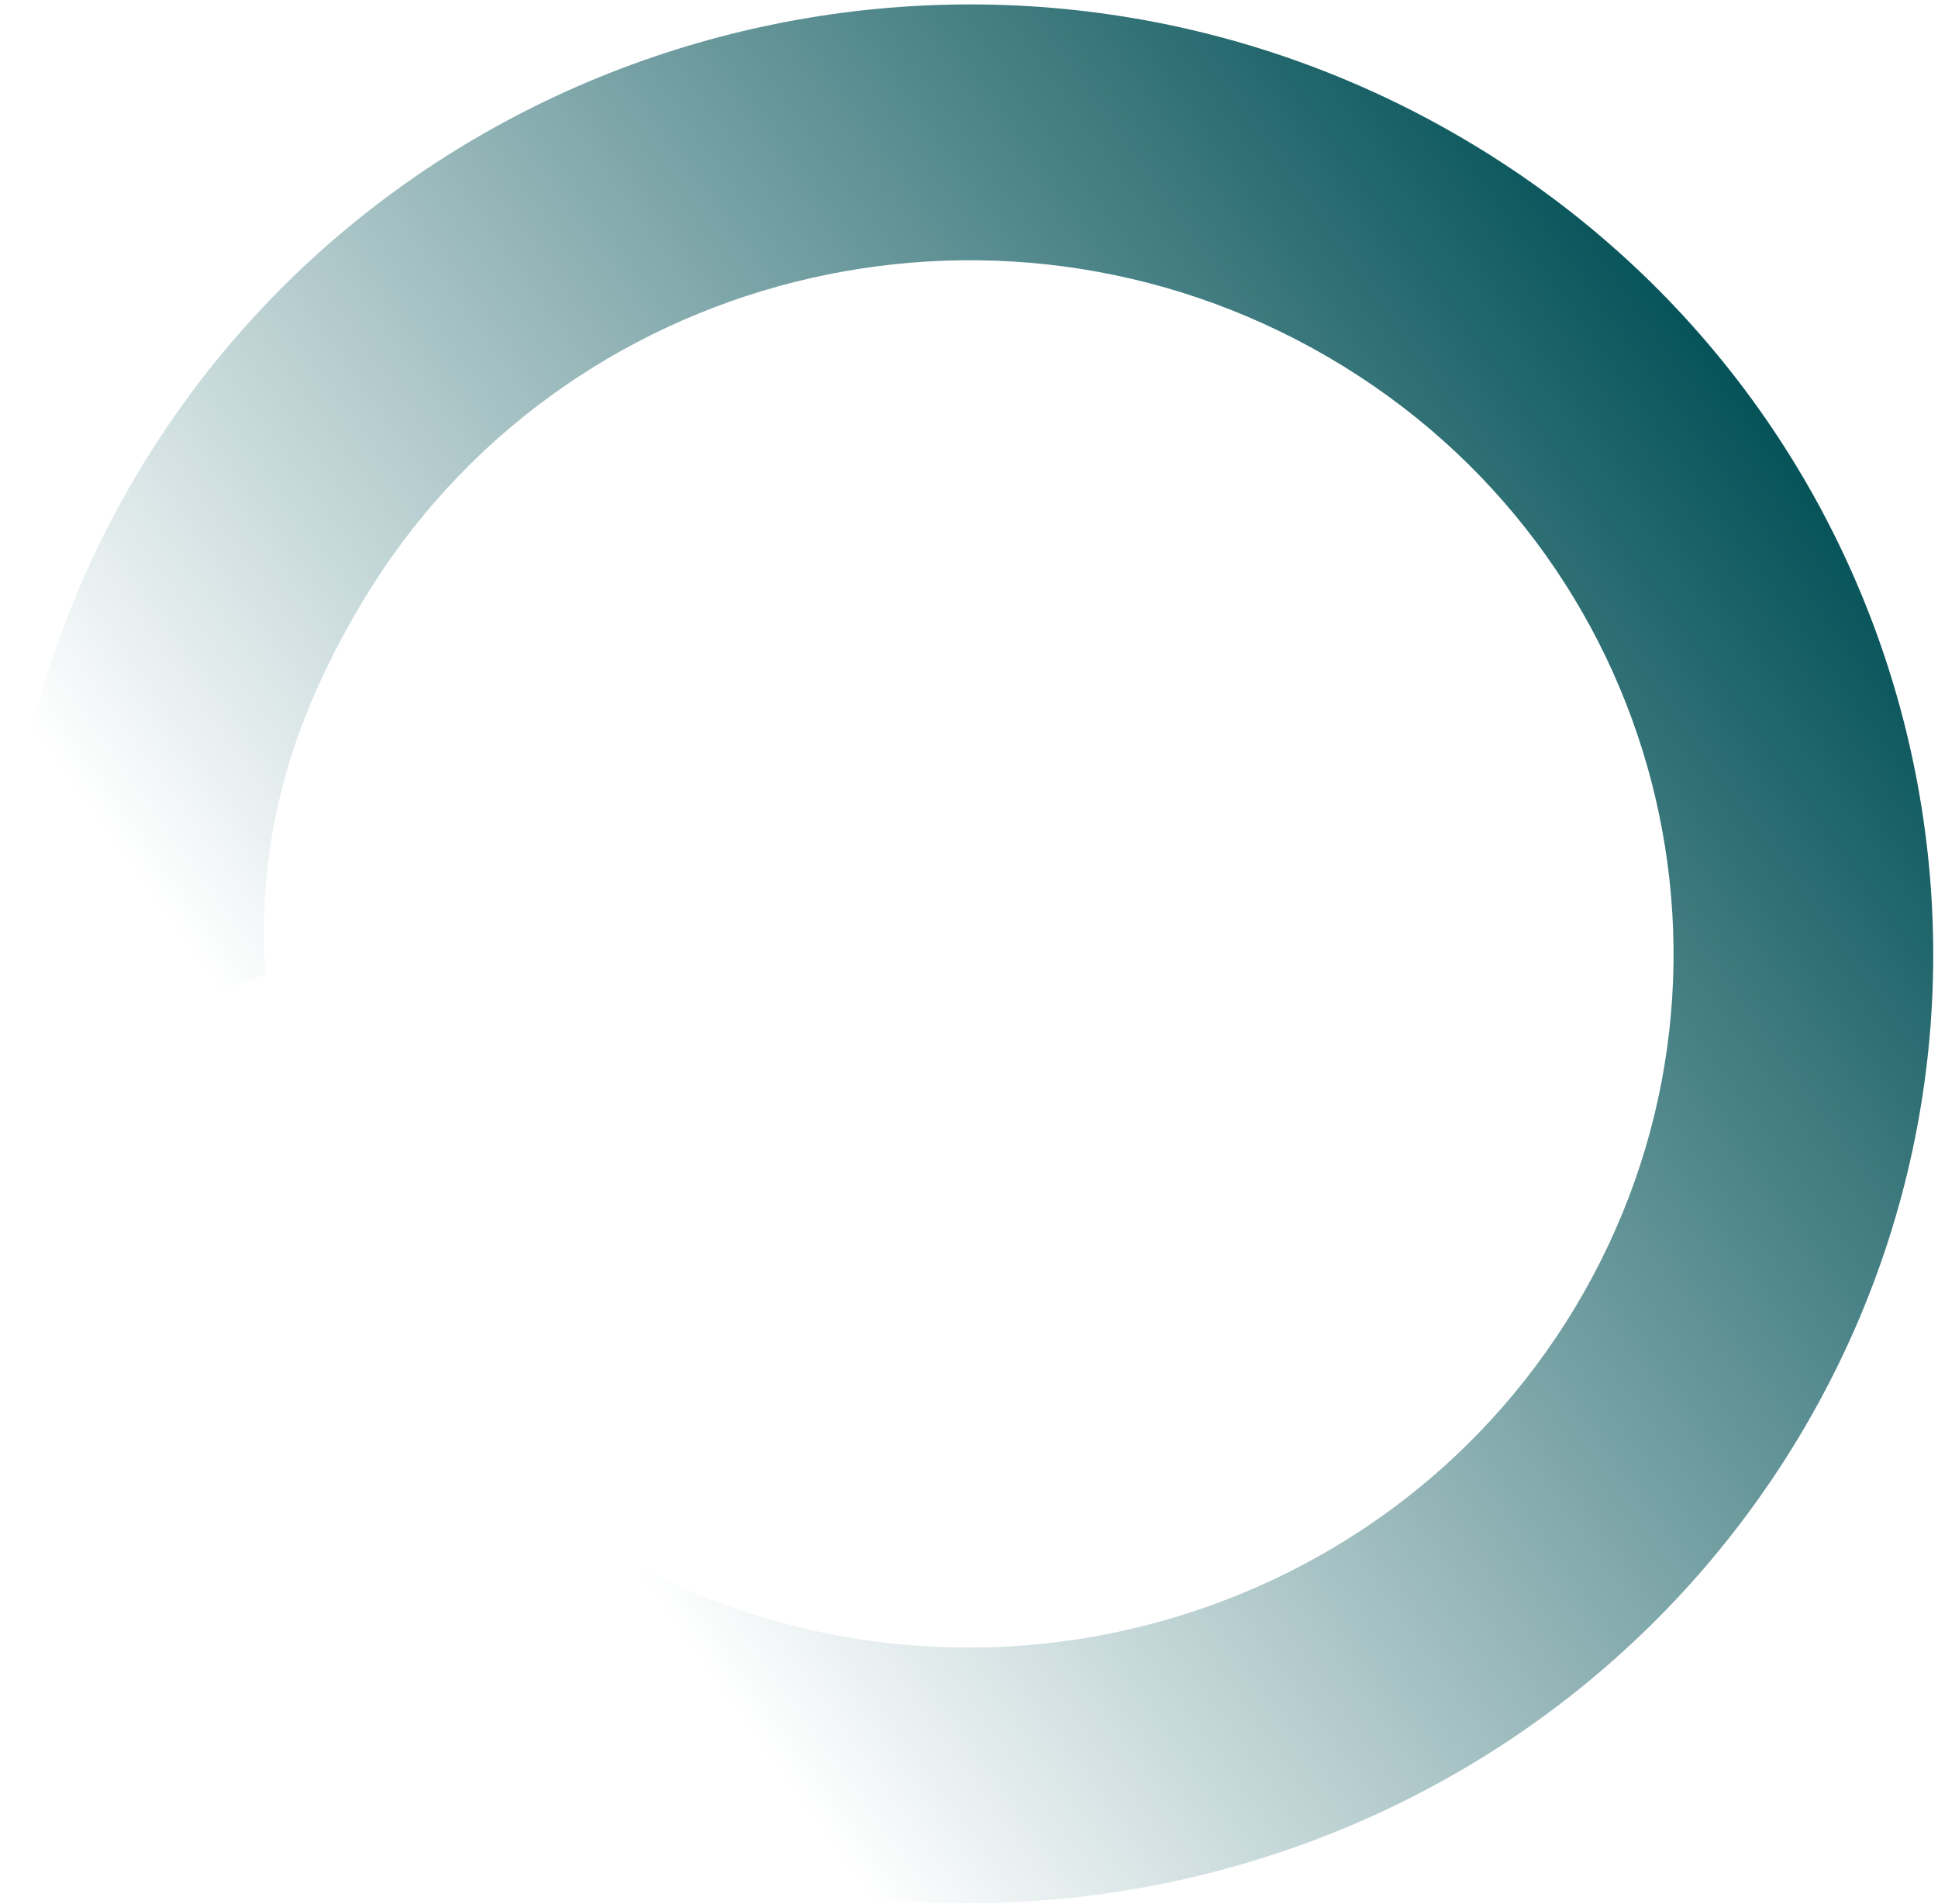 <svg xmlns="http://www.w3.org/2000/svg" width="399" height="392" viewBox="0 0 399 392" fill="none"><path d="M300.672 28.207C206.354 -26.782 84.629 3.93 28.708 96.786C4.87 136.35 -3.059 180.803 2.814 223.033L44.953 204.466L54.598 200.501C52.916 172.993 59.477 149.096 74.787 123.612C115.585 55.752 204.556 33.358 273.459 73.524C342.362 113.689 365.087 201.301 324.289 269.161C283.49 337.021 194.519 359.415 125.616 319.249C110.663 310.498 101.998 303.04 91.552 290.495L80.875 293.397L34.456 303.845C49.875 324.8 74.265 350.517 98.337 364.53C192.656 419.519 314.38 388.807 370.301 295.952C426.121 203.125 394.991 83.196 300.672 28.207Z" fill="url(#paint0_linear_200_16887)"></path><defs><linearGradient id="paint0_linear_200_16887" x1="360.268" y1="74.687" x2="33.047" y2="309.278" gradientUnits="userSpaceOnUse"><stop stop-color="#025157"></stop><stop offset="0.823" stop-color="#025157" stop-opacity="0"></stop></linearGradient></defs></svg>